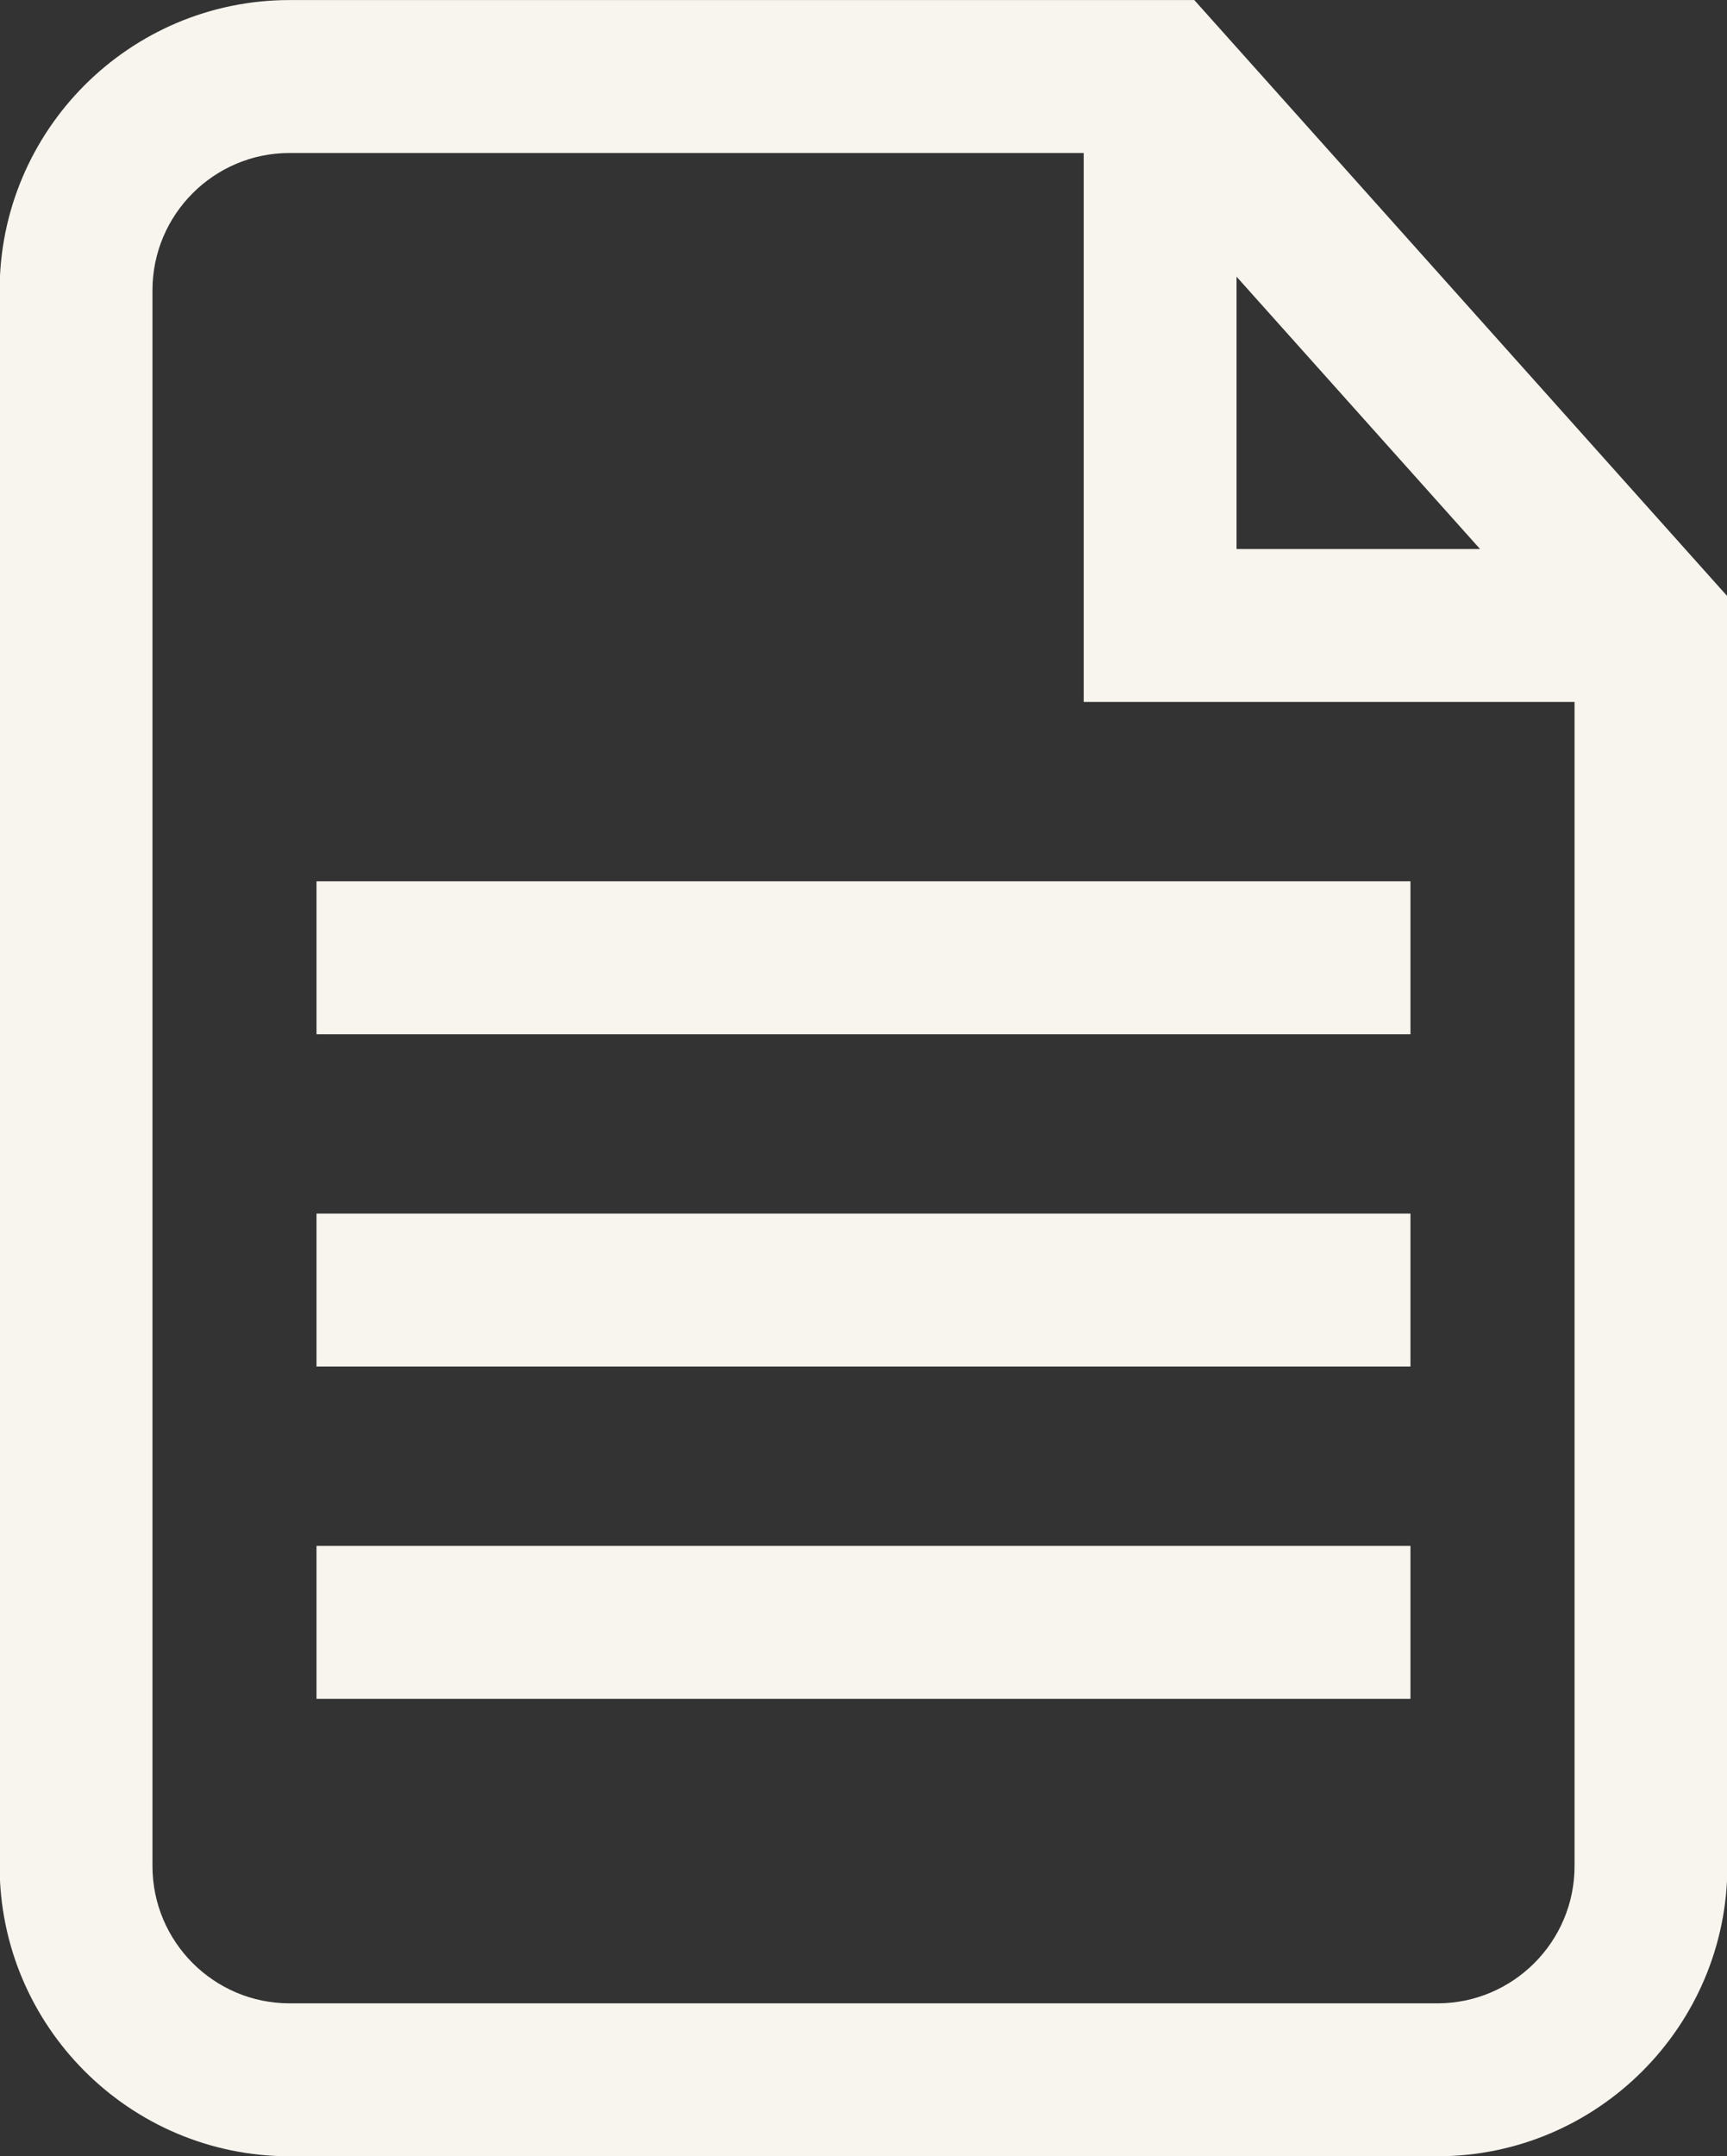 <?xml version="1.0" encoding="UTF-8" standalone="no"?><svg xmlns="http://www.w3.org/2000/svg" xmlns:xlink="http://www.w3.org/1999/xlink" fill="#f8f5ef" height="84.6" preserveAspectRatio="xMidYMid meet" version="1" viewBox="34.6 27.2 67.8 84.6" width="67.8" zoomAndPan="magnify"><rect x="34.6" y="27.2" width="67.8" height="84.6" fill="#333333" stroke="none"/><g id="change1_1"><path d="M81.486,27.202H45.97c-6.277,0-11.384,5.107-11.384,11.384v61.828c0,6.277,5.107,11.384,11.384,11.384h45.062 c6.276,0,11.383-5.106,11.383-11.384v-49.82L81.486,27.202z M83.145,38.055l9.561,10.686h-9.561V38.055z M91.031,105.798H45.97 c-2.969,0-5.384-2.415-5.384-5.384V38.586c0-2.969,2.415-5.384,5.384-5.384h31.175V54.74h19.27v45.674 C96.414,103.383,93.999,105.798,91.031,105.798z" fill="inherit"/></g><g id="change1_2"><path d="M47.026 87.851H89.973V93.851H47.026z" fill="inherit"/></g><g id="change1_3"><path d="M47.026 74.813H89.973V80.813H47.026z" fill="inherit"/></g><g id="change1_4"><path d="M47.026 61.777H89.973V67.777H47.026z" fill="inherit"/></g></svg>